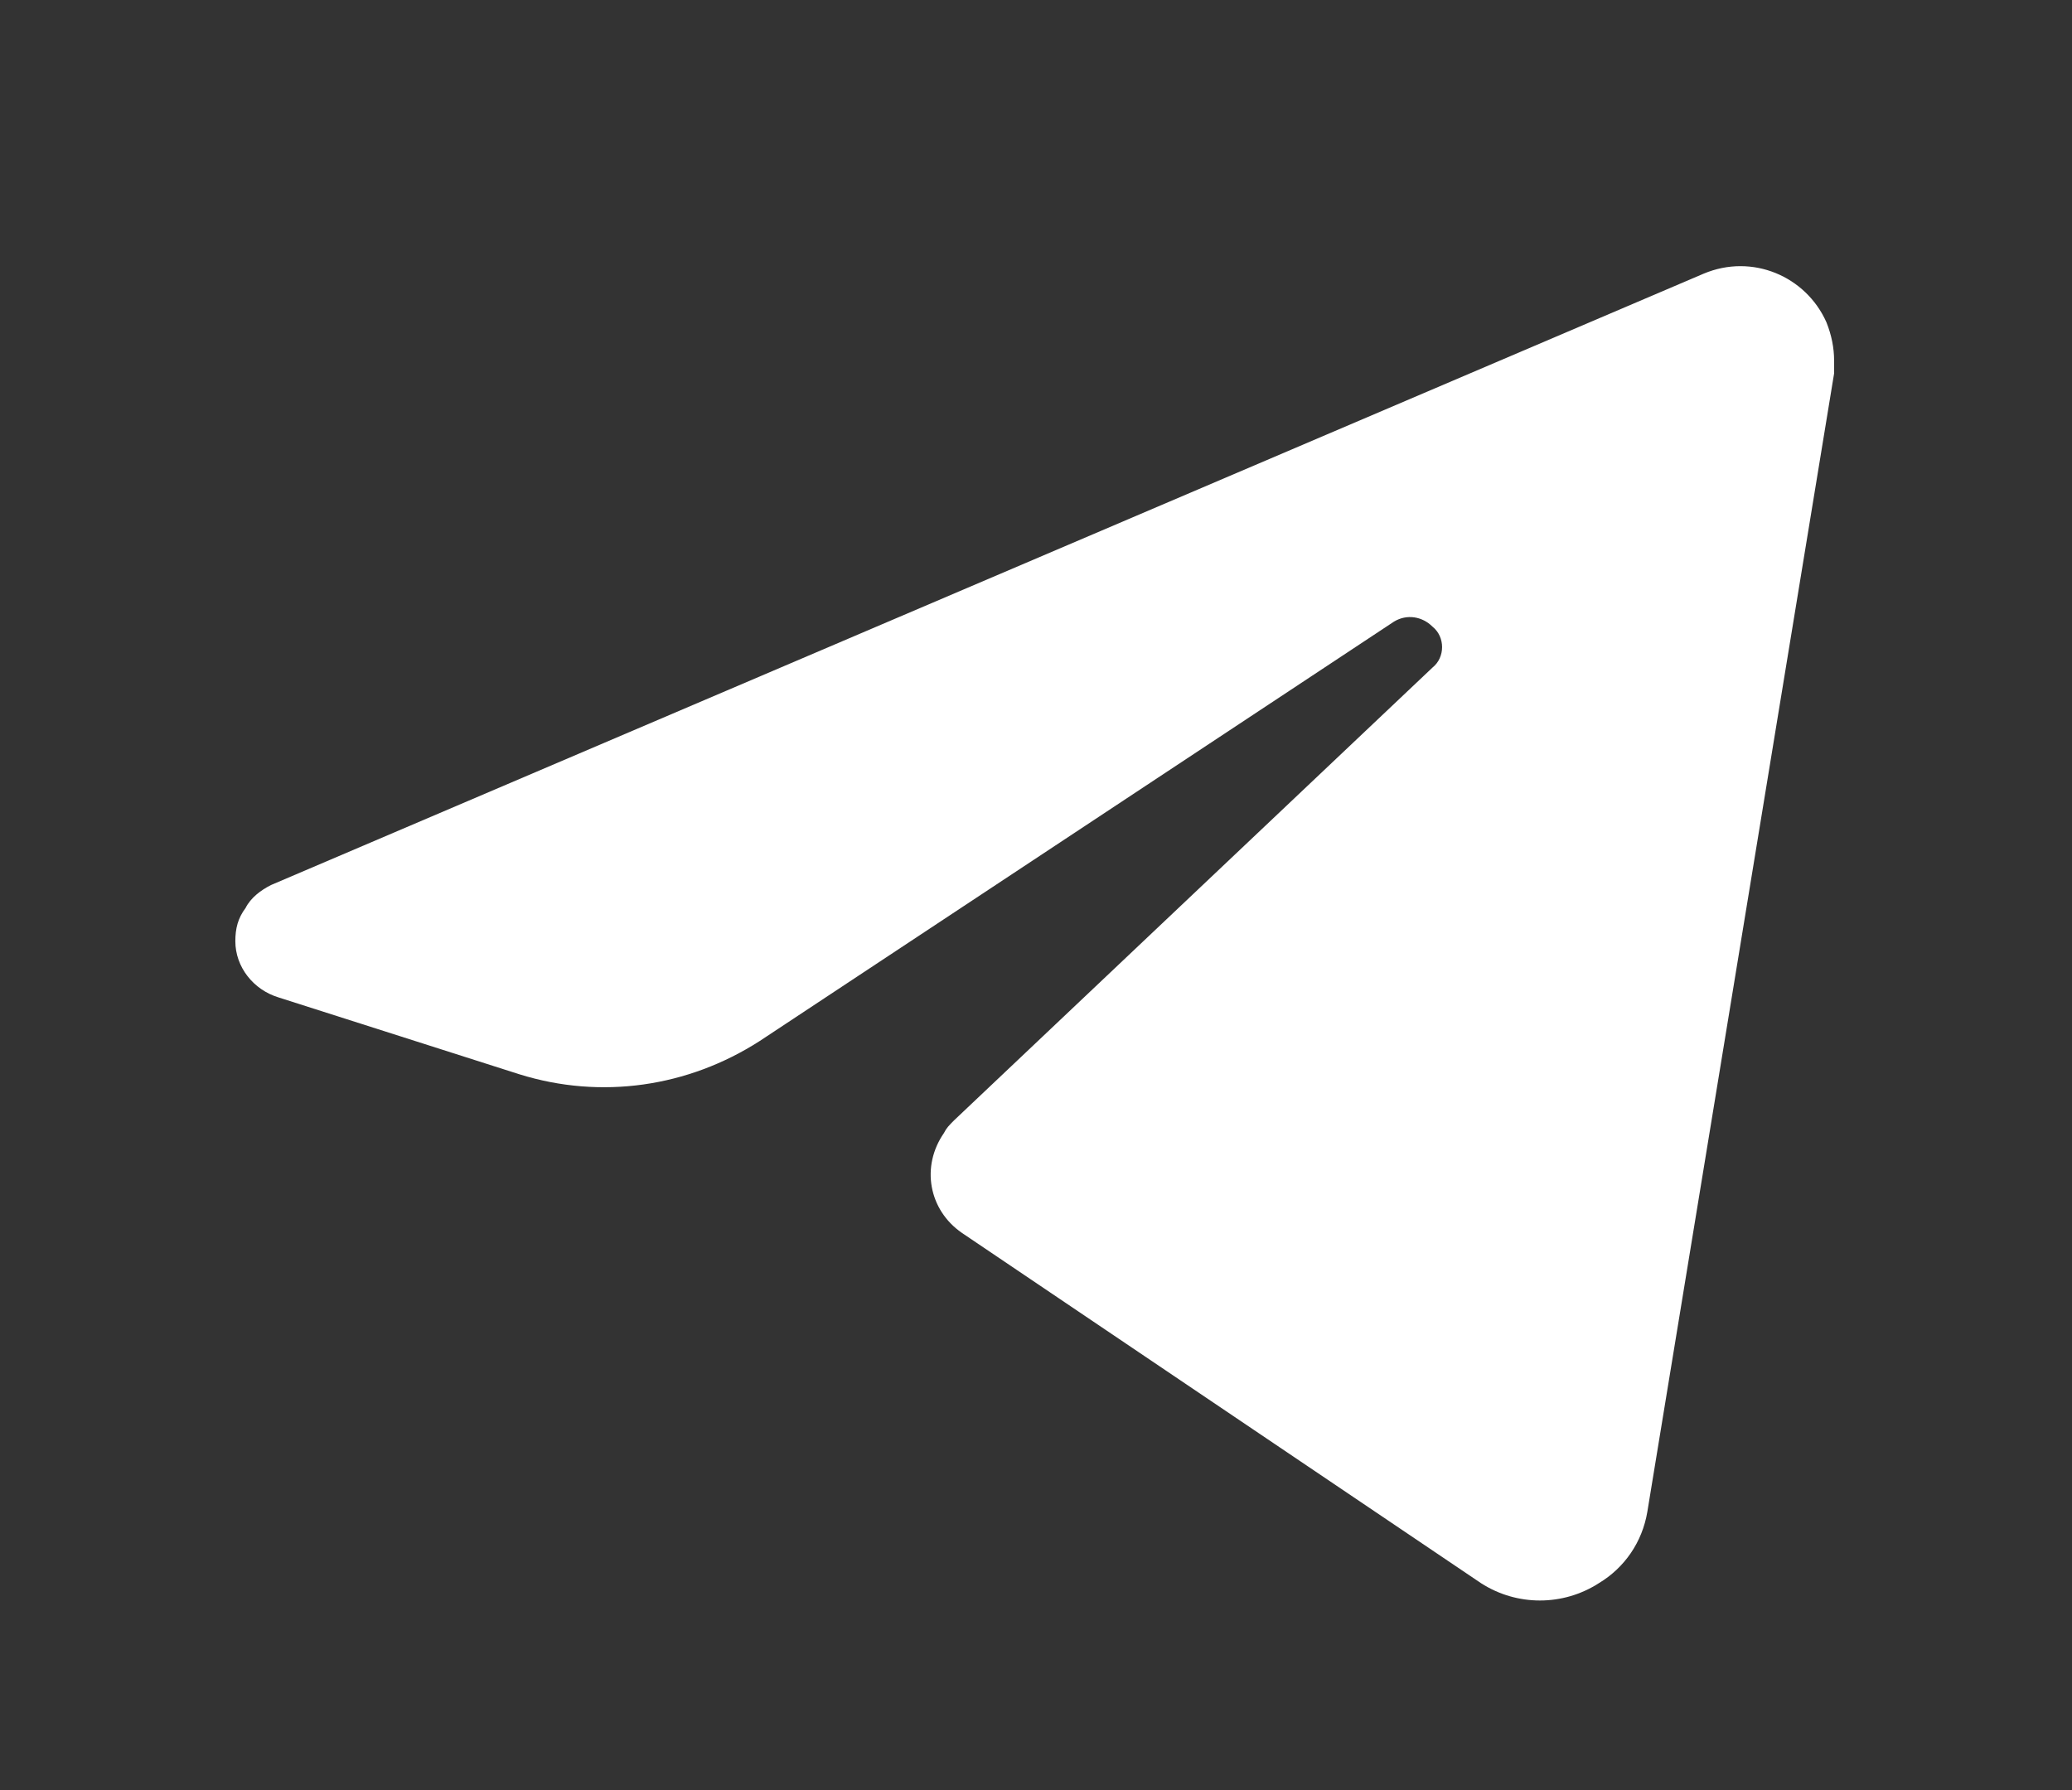 <?xml version="1.0" encoding="UTF-8"?> <!-- Generator: Adobe Illustrator 25.4.1, SVG Export Plug-In . SVG Version: 6.00 Build 0) --> <svg xmlns="http://www.w3.org/2000/svg" xmlns:xlink="http://www.w3.org/1999/xlink" id="Слой_1" x="0px" y="0px" viewBox="0 0 81 70" style="enable-background:new 0 0 81 70;" xml:space="preserve"><rect x="0" y="0" width="81" height="70" fill="#333333" stroke="none"/> <style type="text/css"> .st0{fill:#FFFFFF;} </style> <g> <g id="Слой_2_00000062181376602261574370000012273212587886895747_"> <g id="Layer_1"> <path id="logo" class="st0" d="M71.7,14.1c0,0.2,0,0.4,0,0.5l-7.3,44.5c-0.2,1.2-0.9,2.2-1.9,2.8l0,0c-1.4,0.9-3.2,0.9-4.6,0 L37.6,48.2c-1.3-0.9-1.6-2.6-0.7-3.9c0.1-0.2,0.2-0.3,0.4-0.5L56,26.1c0.5-0.4,0.5-1.2,0-1.6c-0.4-0.4-1-0.5-1.5-0.2L29.7,40.7 c-2.8,1.8-6.2,2.3-9.4,1.3l-9.4-3c-1-0.3-1.7-1.2-1.7-2.2c0-0.5,0.1-0.9,0.4-1.3c0.2-0.4,0.6-0.7,1-0.9l56-23.9 c1.9-0.8,4,0.1,4.8,1.9C71.6,13.1,71.7,13.6,71.7,14.1z"></path> </g> </g> </g> </svg> 